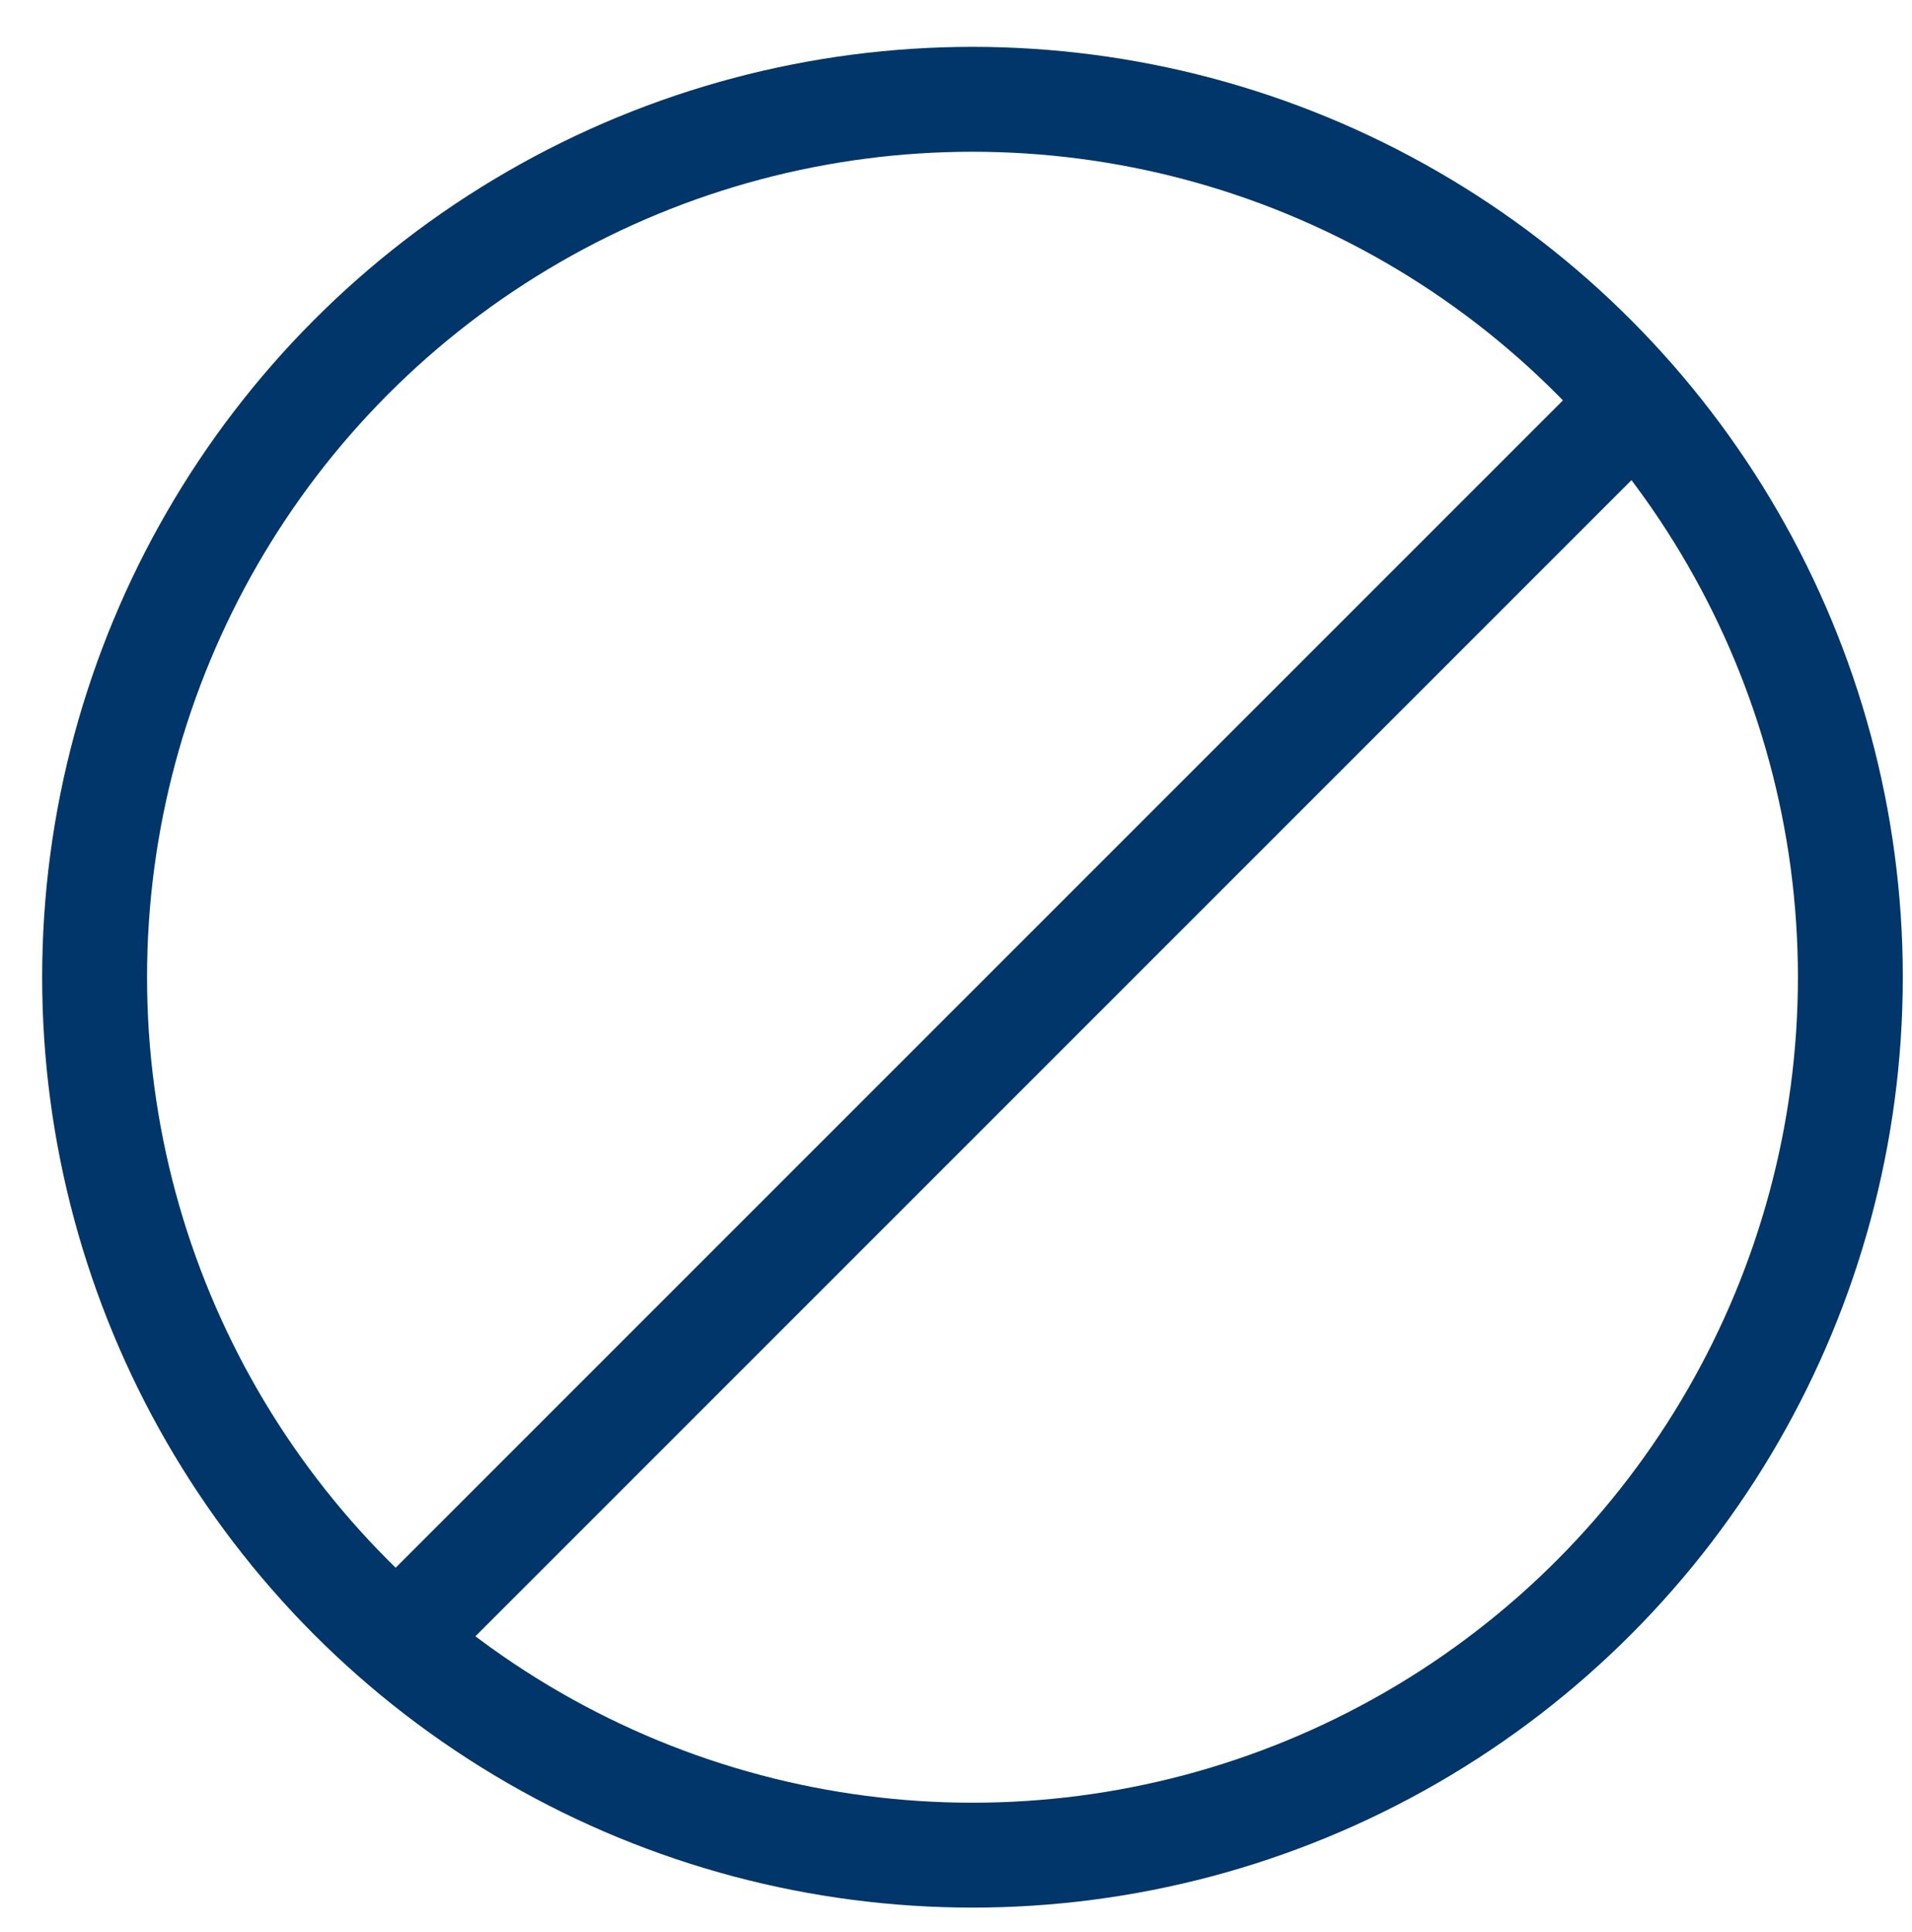 <?xml version="1.0" encoding="UTF-8"?> <!-- Generator: Adobe Illustrator 23.0.1, SVG Export Plug-In . SVG Version: 6.00 Build 0) --> <svg xmlns="http://www.w3.org/2000/svg" xmlns:xlink="http://www.w3.org/1999/xlink" id="Layer_1" x="0px" y="0px" viewBox="0 0 127.608 128.916" style="enable-background:new 0 0 127.608 128.916;" xml:space="preserve"> <style type="text/css"> .st0{display:none;} .st1{display:inline;fill:#120A0B;stroke:#000000;stroke-miterlimit:10;} .st2{display:inline;} .st3{fill:#F7F8F8;} .st4{fill:none;stroke:#003669;stroke-width:7;stroke-miterlimit:10;} .st5{display:inline;fill-rule:evenodd;clip-rule:evenodd;fill:#FFFFFF;stroke:#FFFFFF;stroke-width:2;stroke-miterlimit:10;} .st6{fill:#FFFFFF;stroke:#FFFFFF;stroke-miterlimit:10;} .st7{fill:#FFFFFF;} </style> <g class="st0"> <rect x="-165.06" y="-99.398" class="st1" width="460.241" height="332.53"></rect> </g> <g id="Layer_3" class="st0"> <g class="st2"> <g> <path class="st3" d="M52.684,58.677l-5.096,5.214l14.185,13.863l20.508-21.048 l-5.221-5.089L61.647,67.436L52.684,58.677z"></path> <path class="st3" d="M64.903,3.012L14.82,22.9l1.036,53.503 c0.156,10.059,3.352,19.686,9.244,27.84 c5.893,8.153,14.029,14.211,23.53,17.517l16.274,5.662l16.274-5.662 c9.502-3.306,17.639-9.364,23.53-17.517c5.893-8.154,9.089-17.781,9.244-27.826 l1.037-53.517L64.903,3.012z M106.662,76.29 c-0.269,17.37-11.474,32.875-27.881,38.584l-13.878,4.828l-13.878-4.828 c-16.406-5.708-27.61-21.214-27.88-38.597l-0.938-48.465l42.696-16.954 l42.697,16.954L106.662,76.29z"></path> <path class="st3" d="M31.153,33.641l0.68,42.411 c0.213,13.771,9.095,26.062,22.101,30.587l10.969,3.817l10.969-3.817 c13.008-4.525,21.889-16.816,22.101-30.585l0.68-42.414L64.903,20.238 L31.153,33.641z M90.684,75.94c-0.166,10.72-7.082,20.29-17.208,23.813 l-8.573,2.983l-8.572-2.983C46.204,96.23,39.29,86.66,39.123,75.937 l-0.599-37.378l26.378-10.475L91.282,38.558L90.684,75.94z"></path> </g> </g> </g> <g id="Layer_4"> <circle class="st4" cx="64.904" cy="65.217" r="58.59"></circle> <line class="st4" x1="26.82" y1="109.16" x2="109.579" y2="26.401"></line> </g> <g id="Layer_5" class="st0"> <path class="st5" d="M64.849,92.771c2.401,0,4.59,0.905,6.246,2.392 c0.683-0.78,1.401-1.496,2.151-2.147c0.75-0.652,1.533-1.237,2.342-1.757 c-1.936-2.29-3.103-5.25-3.103-8.483c0-3.629,1.472-6.917,3.85-9.295 c2.379-2.379,5.665-3.851,9.295-3.851c3.63,0,6.917,1.472,9.295,3.851 c2.379,2.379,3.851,5.666,3.851,9.295c0,3.233-1.167,6.194-3.104,8.484 c3.223,2.075,6.065,5.219,8.135,9.43c2.183,4.441,3.512,10.067,3.512,16.864 v1.963h-1.963H79.353c0.319,1.712,0.493,3.574,0.493,5.586v1.963h-1.963H51.815 h-1.963v-1.963c0-2.012,0.174-3.875,0.493-5.587H20.116h-1.963v-1.963 c0-7.537,1.471-13.772,3.889-18.689c2.334-4.748,5.554-8.268,9.202-10.556 c-2.224-2.538-3.572-5.862-3.572-9.501c0-3.982,1.615-7.588,4.224-10.197 c2.609-2.61,6.216-4.224,10.197-4.224c3.982,0,7.588,1.615,10.198,4.224 c2.61,2.61,4.224,6.215,4.224,10.197c0,3.638-1.348,6.962-3.571,9.5 c1.198,0.751,2.348,1.632,3.432,2.643c1.107,1.033,2.149,2.203,3.111,3.509 C61.005,93.396,62.854,92.771,64.849,92.771L64.849,92.771z M112.923,49.88 c-3.688-9.038-9.403-16.838-16.558-22.688 C87.61,20.033,76.691,15.798,64.699,15.798c-11.992,0-22.912,4.235-31.666,11.394 c-7.154,5.851-12.87,13.65-16.558,22.688l0.299-0.172 c2.515-1.415,5.411-2.224,8.492-2.224c3.084,0,5.988,0.815,8.506,2.241 c1.762,0.998,3.331,2.298,4.639,3.83c1.308-1.532,2.877-2.832,4.639-3.83 c2.518-1.426,5.422-2.241,8.506-2.241s5.988,0.815,8.506,2.241 c1.761,0.997,3.331,2.297,4.638,3.829c1.307-1.532,2.877-2.832,4.638-3.829 c2.518-1.426,5.422-2.241,8.506-2.241c3.084,0,5.987,0.815,8.506,2.241 c1.762,0.998,3.331,2.298,4.639,3.83c1.308-1.532,2.877-2.832,4.639-3.83 c2.518-1.426,5.422-2.241,8.506-2.241c3.081,0,5.977,0.809,8.492,2.224 L112.923,49.88L112.923,49.88z M98.849,24.156 c-8.958-7.325-20.023-11.81-32.188-12.247V4.393h-3.925v7.515 c-12.165,0.437-23.23,4.922-32.188,12.247 C20.86,32.078,13.643,43.33,10.179,56.369l3.565,1.526 c1.218-1.982,2.923-3.631,4.946-4.769c1.942-1.093,4.185-1.718,6.576-1.718 c2.398,0,4.641,0.625,6.574,1.72c2.014,1.141,3.703,2.789,4.892,4.767h3.358 c1.188-1.978,2.878-3.626,4.893-4.767c1.933-1.094,4.176-1.72,6.574-1.72 s4.641,0.626,6.574,1.72c1.859,1.053,3.441,2.537,4.608,4.315v20.682h3.925 V57.443c1.167-1.778,2.749-3.262,4.608-4.315 c1.933-1.094,4.176-1.72,6.574-1.72s4.641,0.626,6.574,1.72 c2.015,1.141,3.705,2.789,4.893,4.767h3.358c1.188-1.978,2.877-3.626,4.892-4.767 c1.932-1.095,4.176-1.72,6.574-1.72c2.391,0,4.633,0.625,6.576,1.718 c2.023,1.138,3.728,2.787,4.946,4.769l3.565-1.526 C115.755,43.33,108.537,32.078,98.849,24.156L98.849,24.156z M51.418,115.591 c0.25-0.673,0.525-1.313,0.824-1.922c1.295-2.633,3.033-4.664,5.011-6.088 c-1.105-1.536-1.757-3.422-1.757-5.457c0-1.718,0.467-3.33,1.281-4.717 c-0.935-1.363-1.967-2.56-3.069-3.588c-1.231-1.148-2.546-2.088-3.91-2.817 c-2.229,1.411-4.872,2.229-7.705,2.229c-2.833,0-5.476-0.818-7.705-2.229 c-3.487,1.861-6.608,5.053-8.834,9.581c-1.953,3.971-3.214,8.971-3.439,15.009 H51.418L51.418,115.591z M49.515,71.386c-1.899-1.899-4.524-3.074-7.423-3.074 c-2.898,0-5.523,1.175-7.422,3.074c-1.899,1.899-3.074,4.524-3.074,7.422 s1.175,5.523,3.074,7.423c1.899,1.899,4.523,3.074,7.422,3.074 c2.899,0,5.524-1.175,7.423-3.074c1.899-1.899,3.074-4.524,3.074-7.423 S51.414,73.285,49.515,71.386L49.515,71.386z M73.45,98.454 c0.484,1.128,0.751,2.368,0.751,3.669c0,2.036-0.652,3.922-1.757,5.457 c1.979,1.424,3.717,3.455,5.011,6.088c0.299,0.609,0.575,1.25,0.825,1.923 H103.353c-0.221-5.297-1.339-9.689-3.057-13.183 c-1.956-3.979-4.689-6.797-7.741-8.456c-2.011,1.249-4.383,1.97-6.924,1.97 c-2.541,0-4.913-0.721-6.924-1.97c-1.003,0.546-1.975,1.22-2.899,2.023 C74.978,96.696,74.188,97.522,73.45,98.454L73.45,98.454z M92.15,76.257 c-1.668-1.668-3.974-2.701-6.52-2.701c-2.546,0-4.852,1.032-6.52,2.701 c-1.668,1.668-2.7,3.973-2.7,6.52c0,2.546,1.032,4.852,2.7,6.52 c1.668,1.668,3.974,2.701,6.52,2.701c2.546,0,4.852-1.032,6.52-2.701 c1.668-1.668,2.701-3.974,2.701-6.52C94.851,80.231,93.818,77.925,92.15,76.257 L92.15,76.257z M69.433,110.276c-1.355,0.764-2.919,1.2-4.585,1.2 c-1.666,0-3.23-0.436-4.585-1.2c-1.77,1.053-3.352,2.755-4.51,5.111 c-1.021,2.075-1.709,4.658-1.914,7.754h22.017 c-0.205-3.096-0.893-5.679-1.914-7.754 C72.786,113.031,71.202,111.329,69.433,110.276L69.433,110.276z M64.849,96.697 c-3.003,0-5.427,2.425-5.427,5.427c0,1.499,0.608,2.856,1.589,3.838 c0.982,0.982,2.339,1.589,3.837,1.589c1.499,0,2.856-0.608,3.838-1.589 c0.982-0.982,1.589-2.339,1.589-3.838C70.276,99.121,67.851,96.697,64.849,96.697 z"></path> </g> <g id="Layer_6" class="st0"> <g class="st2"> <path class="st6" d="M94.239,95.932H69.036v-25.203h25.203V95.932L94.239,95.932z M96.128,66.95H67.146c-1.044,0-1.89,0.846-1.89,1.89v28.982 c0,1.044,0.846,1.89,1.89,1.89H96.128c1.044,0,1.89-0.846,1.89-1.89V68.84 C98.018,67.796,97.172,66.95,96.128,66.95L96.128,66.95z"></path> <path class="st6" d="M119.702,48.552c0,2.439-1.985,4.424-4.425,4.424 c-2.313,0-4.251-1.806-4.412-4.111c-0.069-0.99-0.893-1.758-1.886-1.758 c-0.993,0-1.816,0.768-1.885,1.759c-0.16,2.305-2.097,4.111-4.411,4.111 c-2.313,0-4.251-1.806-4.412-4.111c-0.069-0.99-0.893-1.758-1.885-1.758 c-0.993,0-1.816,0.768-1.885,1.758c-0.16,2.305-2.098,4.111-4.411,4.111 c-2.313,0-4.252-1.806-4.412-4.111c-0.069-0.99-0.892-1.758-1.885-1.758 c-0.993,0-1.816,0.768-1.885,1.758c-0.161,2.306-2.098,4.111-4.411,4.111 c-2.313,0-4.251-1.806-4.411-4.111c-0.069-0.99-0.892-1.758-1.885-1.758 c-0,0-0,0-0,0c-0.992,0-1.816,0.768-1.885,1.758 c-0.161,2.306-2.098,4.111-4.412,4.111c-2.313,0-4.251-1.806-4.412-4.111 c-0.069-0.99-0.893-1.758-1.886-1.758c-0.992,0-1.816,0.768-1.885,1.758 c-0.16,2.305-2.098,4.111-4.411,4.111c-2.313,0-4.251-1.806-4.411-4.111 c-0.069-0.99-0.892-1.758-1.885-1.758c-0.993,0-1.816,0.768-1.885,1.758 c-0.16,2.306-2.098,4.111-4.412,4.111s-4.252-1.806-4.411-4.111 c-0.069-0.99-0.893-1.758-1.886-1.758c-0.992,0-1.816,0.768-1.885,1.758 c-0.161,2.306-2.098,4.111-4.411,4.111c-2.314,0-4.252-1.806-4.412-4.111 c-0.069-0.99-0.892-1.758-1.884-1.759H20.827c-0.992,0-1.816,0.768-1.885,1.758 c-0.161,2.306-2.098,4.111-4.412,4.111c-2.44,0-4.425-1.985-4.425-4.424v-5.425 h109.597V48.552L119.702,48.552z M55.58,110.596V78.328 c0-1.043-0.846-1.89-1.89-1.89H33.334c-1.044,0-1.89,0.846-1.89,1.89 v32.268h-8.987V55.289c1.33,0.925,2.942,1.466,4.666,1.466 c2.511,0,4.784-1.148,6.296-2.958c1.512,1.81,3.786,2.958,6.297,2.958 c2.511,0,4.785-1.148,6.297-2.958c1.513,1.81,3.785,2.958,6.297,2.958 c2.511,0,4.784-1.148,6.297-2.958c1.513,1.81,3.785,2.958,6.297,2.958 c2.511,0,4.784-1.148,6.297-2.958c1.513,1.81,3.785,2.958,6.297,2.958 c2.511,0,4.783-1.148,6.297-2.958c1.513,1.81,3.785,2.958,6.297,2.958 c2.511,0,4.784-1.148,6.297-2.958c1.512,1.81,3.785,2.958,6.297,2.958 c1.8,0,3.475-0.592,4.838-1.592v55.432H55.58L55.58,110.596z M15.004,19.838 h99.8l4.422,19.51H10.581L15.004,19.838L15.004,19.838z M123.446,40.891 c-0.003-0.017-0.005-0.034-0.008-0.05c-0.001-0.007-0.002-0.014-0.003-0.021 l-5.279-23.289c-0.195-0.86-0.96-1.472-1.843-1.472H13.495 c-0.883,0-1.648,0.611-1.843,1.472l-5.279,23.289 c-0.001,0.007-0.002,0.014-0.003,0.021c-0.004,0.017-0.006,0.034-0.008,0.05 c-0.021,0.113-0.034,0.226-0.034,0.338c0,0.003-0.001,0.006-0.001,0.008v7.315 c0,4.523,3.68,8.203,8.204,8.203c1.506,0,2.926-0.416,4.148-1.137v56.867 c0,1.043,0.846,1.89,1.89,1.89h12.766c1.044,0,1.89-0.846,1.89-1.89 V80.217h16.577v32.268c0,1.043,0.846,1.89,1.89,1.89h55.722 c1.043,0,1.89-0.846,1.89-1.89V55.719c1.182,0.66,2.54,1.037,3.976,1.037 c4.524,0,8.204-3.68,8.204-8.203v-7.315c0-0.003-0.001-0.005-0.001-0.008 C123.48,41.116,123.467,41.003,123.446,40.891L123.446,40.891z"></path> </g> </g> <g id="Layer_7" class="st0"> <g class="st2"> <path class="st7" d="M25.696,108.636c-9.382,0-17.819-5.965-20.99-14.851 c-0.255-0.714-0.146-1.508,0.293-2.127c0.435-0.619,1.149-0.988,1.905-0.988 H44.357c0.756,0,1.47,0.369,1.905,0.988c0.44,0.619,0.548,1.413,0.293,2.127 C43.383,102.672,34.998,108.636,25.696,108.636z M10.567,95.331 c3.143,5.279,8.872,8.645,15.129,8.645c6.192,0,11.868-3.365,15.002-8.645H10.567 z"></path> <path class="st7" d="M64.936,21.518c-4.613,0-8.366-3.753-8.366-8.366 c0-4.613,3.753-8.366,8.366-8.366c4.613,0,8.366,3.753,8.366,8.366 C73.302,17.765,69.549,21.518,64.936,21.518z M64.936,9.446 c-2.009,0-3.706,1.697-3.706,3.706s1.697,3.706,3.706,3.706 s3.706-1.697,3.706-3.706S66.945,9.446,64.936,9.446z"></path> <path class="st7" d="M104.312,108.636c-9.382,0-17.819-5.965-20.995-14.851 c-0.255-0.714-0.146-1.508,0.293-2.127c0.435-0.619,1.144-0.988,1.905-0.988 h37.453c0.756,0,1.47,0.369,1.905,0.988c0.44,0.619,0.548,1.413,0.293,2.127 C121.994,102.672,113.614,108.636,104.312,108.636z M89.183,95.331 c3.143,5.279,8.872,8.645,15.129,8.645c6.192,0,11.864-3.365,14.997-8.645H89.183 z"></path> <path class="st7" d="M10.057,86.143c-0.26,0-0.525-0.047-0.785-0.137 c-1.21-0.435-1.843-1.768-1.413-2.982l15.64-43.904 c0.43-1.215,1.763-1.834,2.982-1.413c1.21,0.435,1.843,1.768,1.413,2.982 l-15.64,43.904C11.914,85.548,11.016,86.143,10.057,86.143z"></path> <path class="st7" d="M41.199,86.143c-0.959,0-1.862-0.6-2.198-1.56L23.499,40.679 c-0.43-1.215,0.208-2.548,1.423-2.973c1.191-0.421,2.543,0.203,2.973,1.423 l15.503,43.904c0.43,1.215-0.208,2.548-1.423,2.973 C41.719,86.096,41.459,86.143,41.199,86.143z"></path> <path class="st7" d="M88.672,86.143c-0.26,0-0.525-0.047-0.785-0.137 c-1.21-0.435-1.843-1.768-1.413-2.982l15.64-43.904 c0.43-1.215,1.754-1.834,2.982-1.413c1.21,0.435,1.843,1.768,1.413,2.982 l-15.64,43.904C90.53,85.548,89.632,86.143,88.672,86.143z"></path> <path class="st7" d="M119.815,86.143c-0.96,0-1.862-0.6-2.198-1.56l-15.503-43.904 c-0.43-1.215,0.208-2.548,1.423-2.973c1.196-0.421,2.548,0.203,2.973,1.423 l15.503,43.904c0.43,1.215-0.208,2.548-1.423,2.973 C120.335,86.096,120.075,86.143,119.815,86.143z"></path> <path class="st7" d="M64.936,103.56c-1.29,0-2.33-1.04-2.33-2.33V28.381 c0-1.29,1.04-2.33,2.33-2.33c1.29,0,2.33,1.04,2.33,2.33v72.849 C67.266,102.52,66.226,103.56,64.936,103.56z"></path> <path class="st7" d="M49.57,114.398c-1.29,0-2.33-1.04-2.33-2.33 c0-1.29,1.04-2.33,2.33-2.33c7.189,0,13.036-5.908,13.036-13.173 c0-1.29,1.04-2.33,2.33-2.33c1.29,0,2.33,1.04,2.33,2.33 C67.266,106.401,59.33,114.398,49.57,114.398z"></path> <path class="st7" d="M80.439,114.398c-9.836,0-17.833-7.997-17.833-17.833 c0-1.29,1.04-2.33,2.33-2.33c1.29,0,2.33,1.04,2.33,2.33 c0,7.265,5.908,13.173,13.173,13.173c1.29,0,2.33,1.04,2.33,2.33 C82.769,113.358,81.729,114.398,80.439,114.398z"></path> <path class="st7" d="M85.926,125.652H43.945c-1.29,0-2.33-1.04-2.33-2.33v-5.625 c0-4.467,3.493-7.959,7.955-7.959h30.869c4.311,0,7.818,3.569,7.818,7.959v5.625 C88.256,124.612,87.216,125.652,85.926,125.652z M46.276,120.991h37.32v-3.294 c0-1.848-1.39-3.299-3.157-3.299H49.57c-1.876,0-3.294,1.418-3.294,3.299 V120.991z"></path> <path class="st7" d="M64.936,53.62c-5.417,0-10.493-2.808-15.867-5.785 c-7.042-3.899-14.307-7.95-22.772-5.677c-1.016,0.26-2.094-0.175-2.618-1.087 c-0.529-0.917-0.378-2.07,0.369-2.817c11.641-11.637,21.061-7.581,29.37-3.989 c3.942,1.702,7.662,3.309,11.518,3.309c1.29,0,2.33,1.04,2.33,2.33 c0,1.29-1.04,2.33-2.33,2.33c-4.821,0-9.165-1.872-13.367-3.687 c-6.149-2.656-11.646-5.038-18.183-1.616c6.683,0.591,12.568,3.852,17.942,6.825 c4.83,2.675,9.396,5.204,13.608,5.204c1.29,0,2.33,1.04,2.33,2.33 C67.266,52.58,66.226,53.62,64.936,53.62z"></path> <path class="st7" d="M64.936,53.62c-1.29,0-2.33-1.04-2.33-2.33 c0-1.29,1.04-2.33,2.33-2.33c4.202,0,8.763-2.524,13.593-5.19 c5.398-2.982,11.31-6.248,18.046-6.844c-6.546-3.394-12.038-1.04-18.173,1.607 c-4.221,1.82-8.588,3.701-13.466,3.701c-1.29,0-2.33-1.04-2.33-2.33 c0-1.29,1.04-2.33,2.33-2.33c3.914,0,7.657-1.616,11.618-3.323 c8.281-3.573,17.682-7.629,29.399,3.999c0.751,0.742,0.907,1.895,0.383,2.812 c-0.52,0.917-1.598,1.361-2.618,1.097c-8.541-2.264-15.853,1.782-22.933,5.695 C75.414,50.817,70.343,53.62,64.936,53.62z"></path> </g> </g> </svg> 